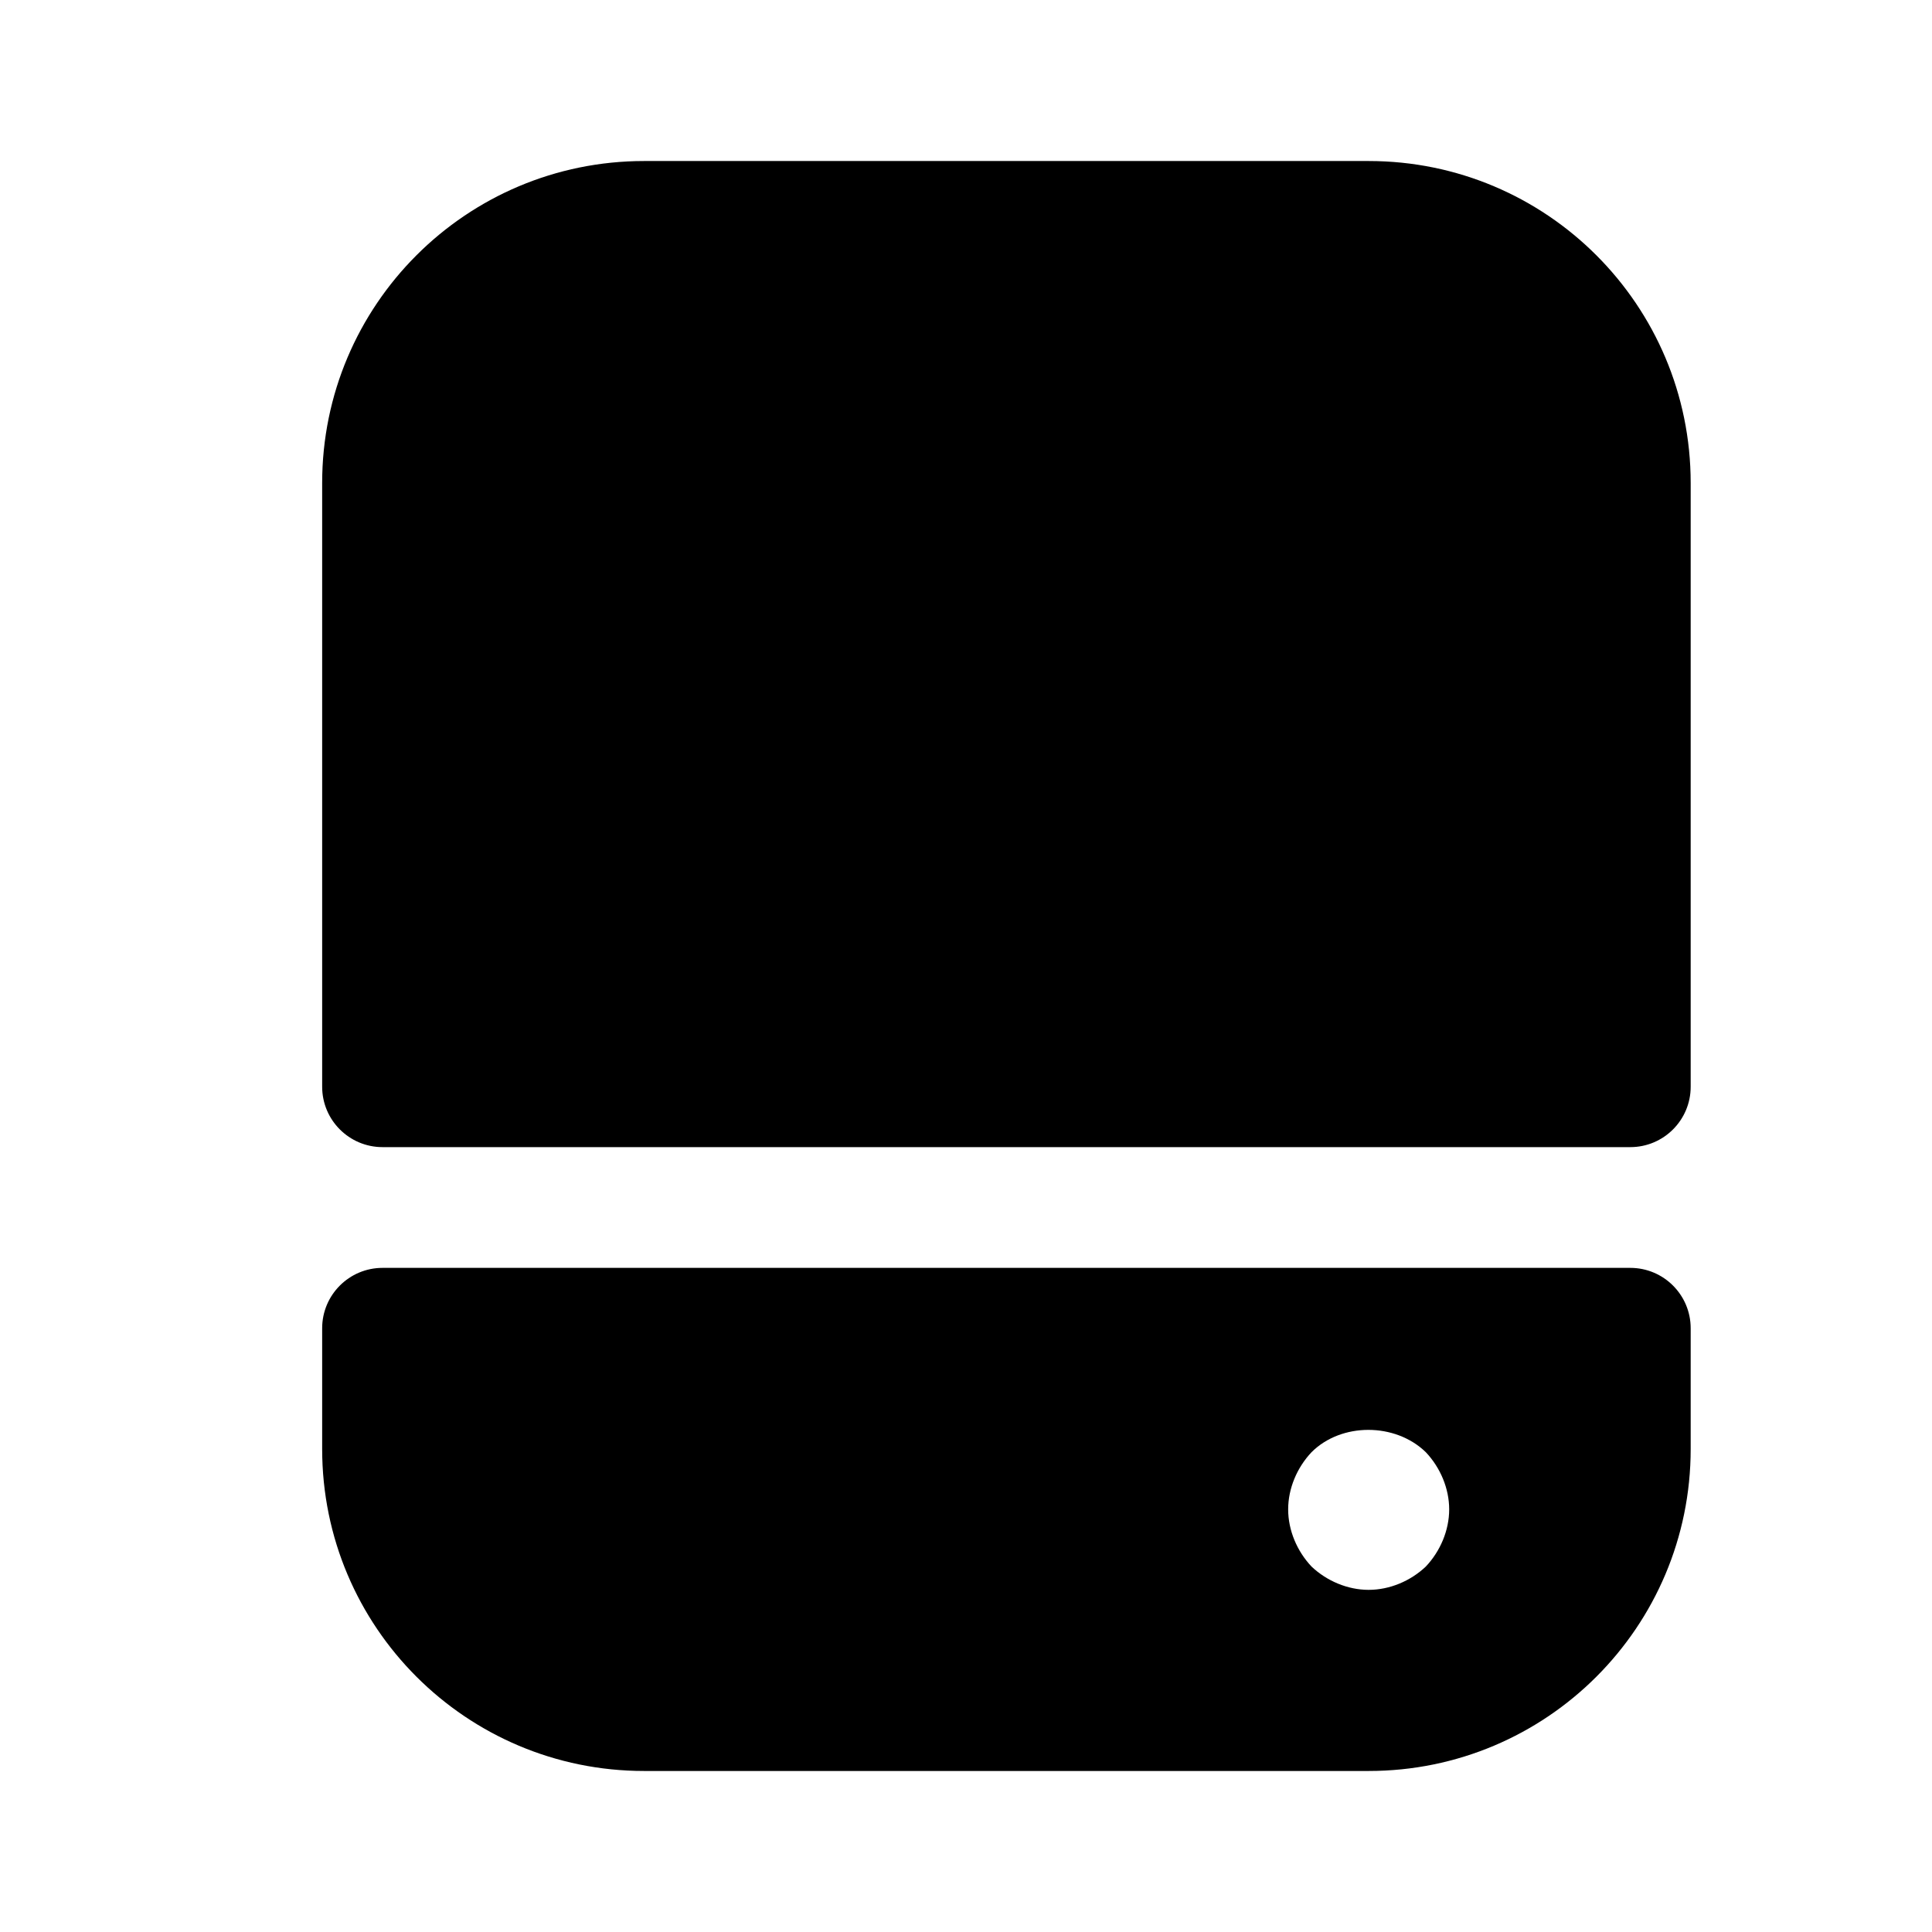 <svg width="32" height="32" viewBox="0 0 32 32" fill="none" xmlns="http://www.w3.org/2000/svg">
<path opacity="0.4" d="M28.003 8V18C28.003 18.552 27.555 19 27.003 19H6.336C5.784 19 5.336 18.552 5.336 18V8C5.336 5.053 7.723 2.667 10.669 2.667H22.669C25.616 2.667 28.003 5.053 28.003 8Z" fill="#ED1C24" style="fill:#ED1C24;fill:color(display-p3 0.929 0.11 0.141);fill-opacity:1;"/>
<path d="M10.669 17H9.336C8.789 17 8.336 16.547 8.336 16C8.336 15.453 8.789 15 9.336 15H10.669C11.216 15 11.669 15.453 11.669 16C11.669 16.547 11.216 17 10.669 17Z" fill="#ED1C24" style="fill:#ED1C24;fill:color(display-p3 0.929 0.11 0.141);fill-opacity:1;"/>
<path d="M10.669 13.667H9.336C8.789 13.667 8.336 13.213 8.336 12.667C8.336 12.12 8.789 11.667 9.336 11.667H10.669C11.216 11.667 11.669 12.12 11.669 12.667C11.669 13.213 11.216 13.667 10.669 13.667Z" fill="#ED1C24" style="fill:#ED1C24;fill:color(display-p3 0.929 0.11 0.141);fill-opacity:1;"/>
<path d="M10.669 10.333H9.336C8.789 10.333 8.336 9.88 8.336 9.333C8.336 8.787 8.789 8.333 9.336 8.333H10.669C11.216 8.333 11.669 8.787 11.669 9.333C11.669 9.88 11.216 10.333 10.669 10.333Z" fill="#ED1C24" style="fill:#ED1C24;fill:color(display-p3 0.929 0.11 0.141);fill-opacity:1;"/>
<path d="M6.336 21C5.784 21 5.336 21.448 5.336 22V24C5.336 26.947 7.723 29.333 10.669 29.333H22.669C25.616 29.333 28.003 26.947 28.003 24V22C28.003 21.448 27.555 21 27.003 21H6.336ZM23.616 25.947C23.363 26.187 23.016 26.333 22.669 26.333C22.323 26.333 21.976 26.187 21.723 25.947C21.483 25.693 21.336 25.347 21.336 25C21.336 24.653 21.483 24.307 21.723 24.053C22.216 23.56 23.109 23.56 23.616 24.053C23.856 24.307 24.003 24.653 24.003 25C24.003 25.347 23.856 25.693 23.616 25.947Z" fill="#ED1C24" style="fill:#ED1C24;fill:color(display-p3 0.929 0.11 0.141);fill-opacity:1;"/>
</svg>
